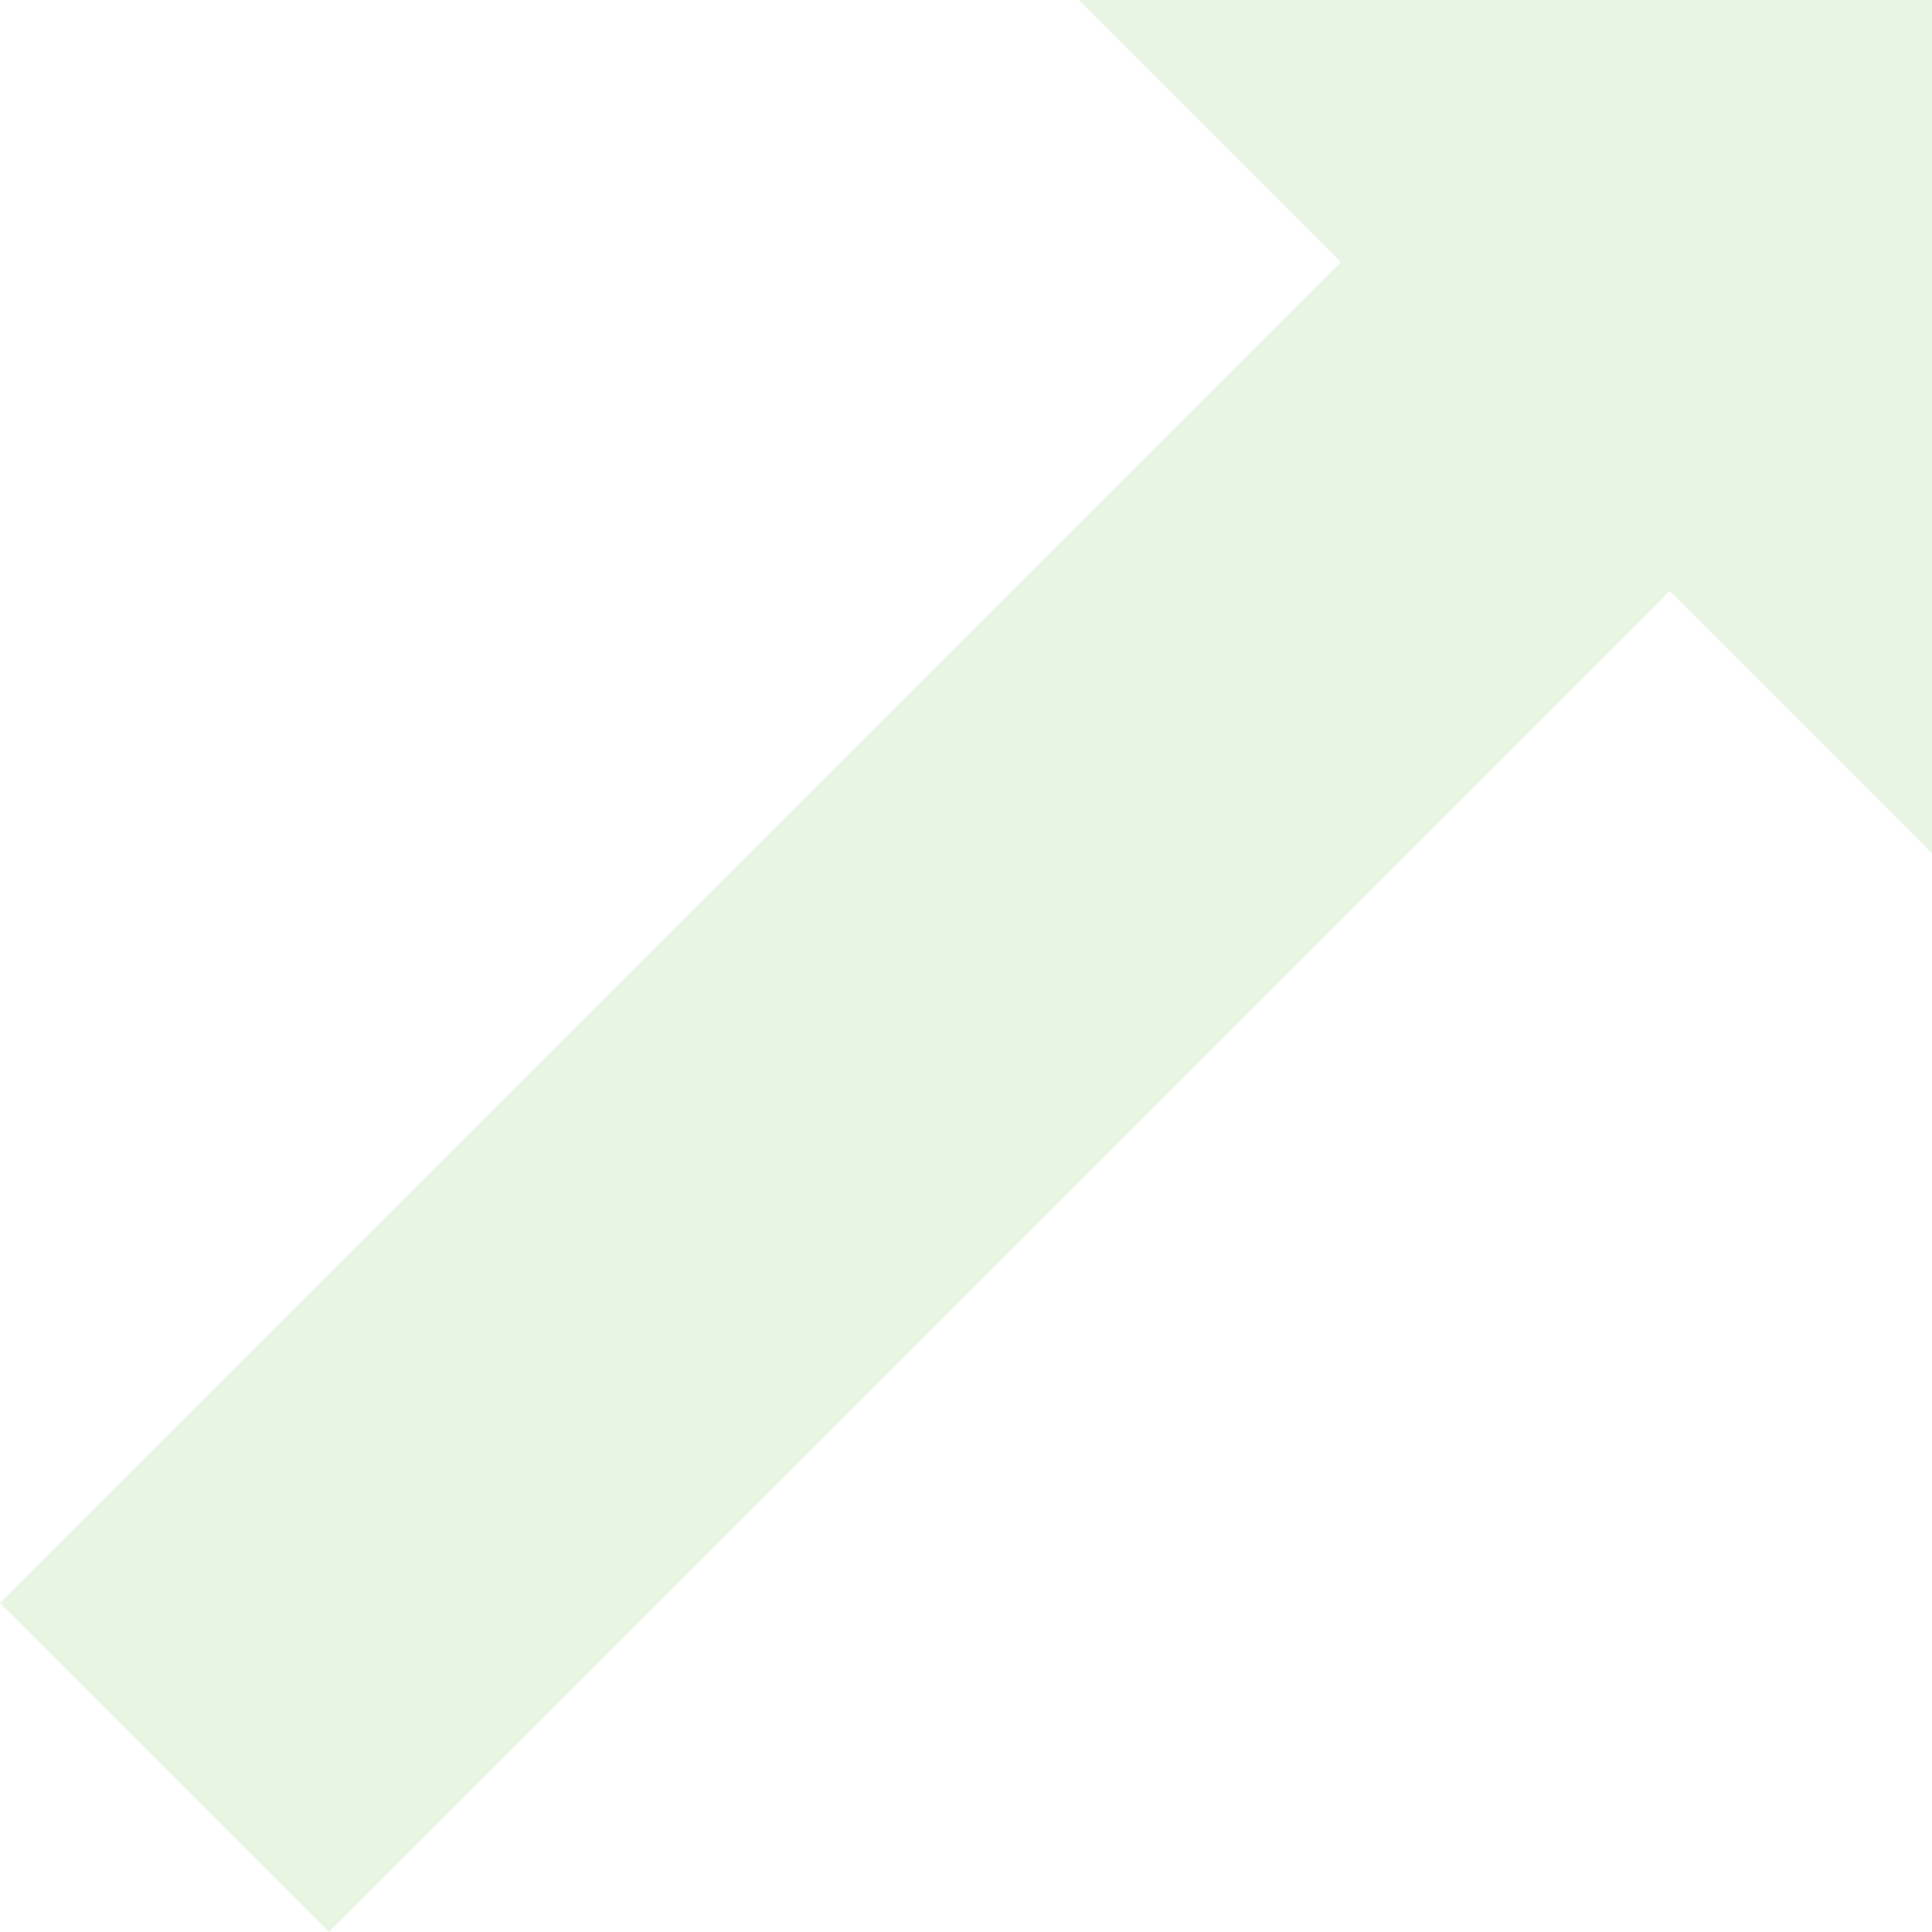 <svg xmlns="http://www.w3.org/2000/svg" width="507.213" height="507.206" viewBox="0 0 507.213 507.206"><path id="Path_10372" data-name="Path 10372" d="M164.207,481.205,466.737,178.676,397.9,109.839H621.906V333.845L553.062,265,250.532,567.53l-49.514,49.514L114.693,530.72Z" transform="translate(-114.693 -109.839)" fill="#70be45" opacity="0.16"></path></svg>